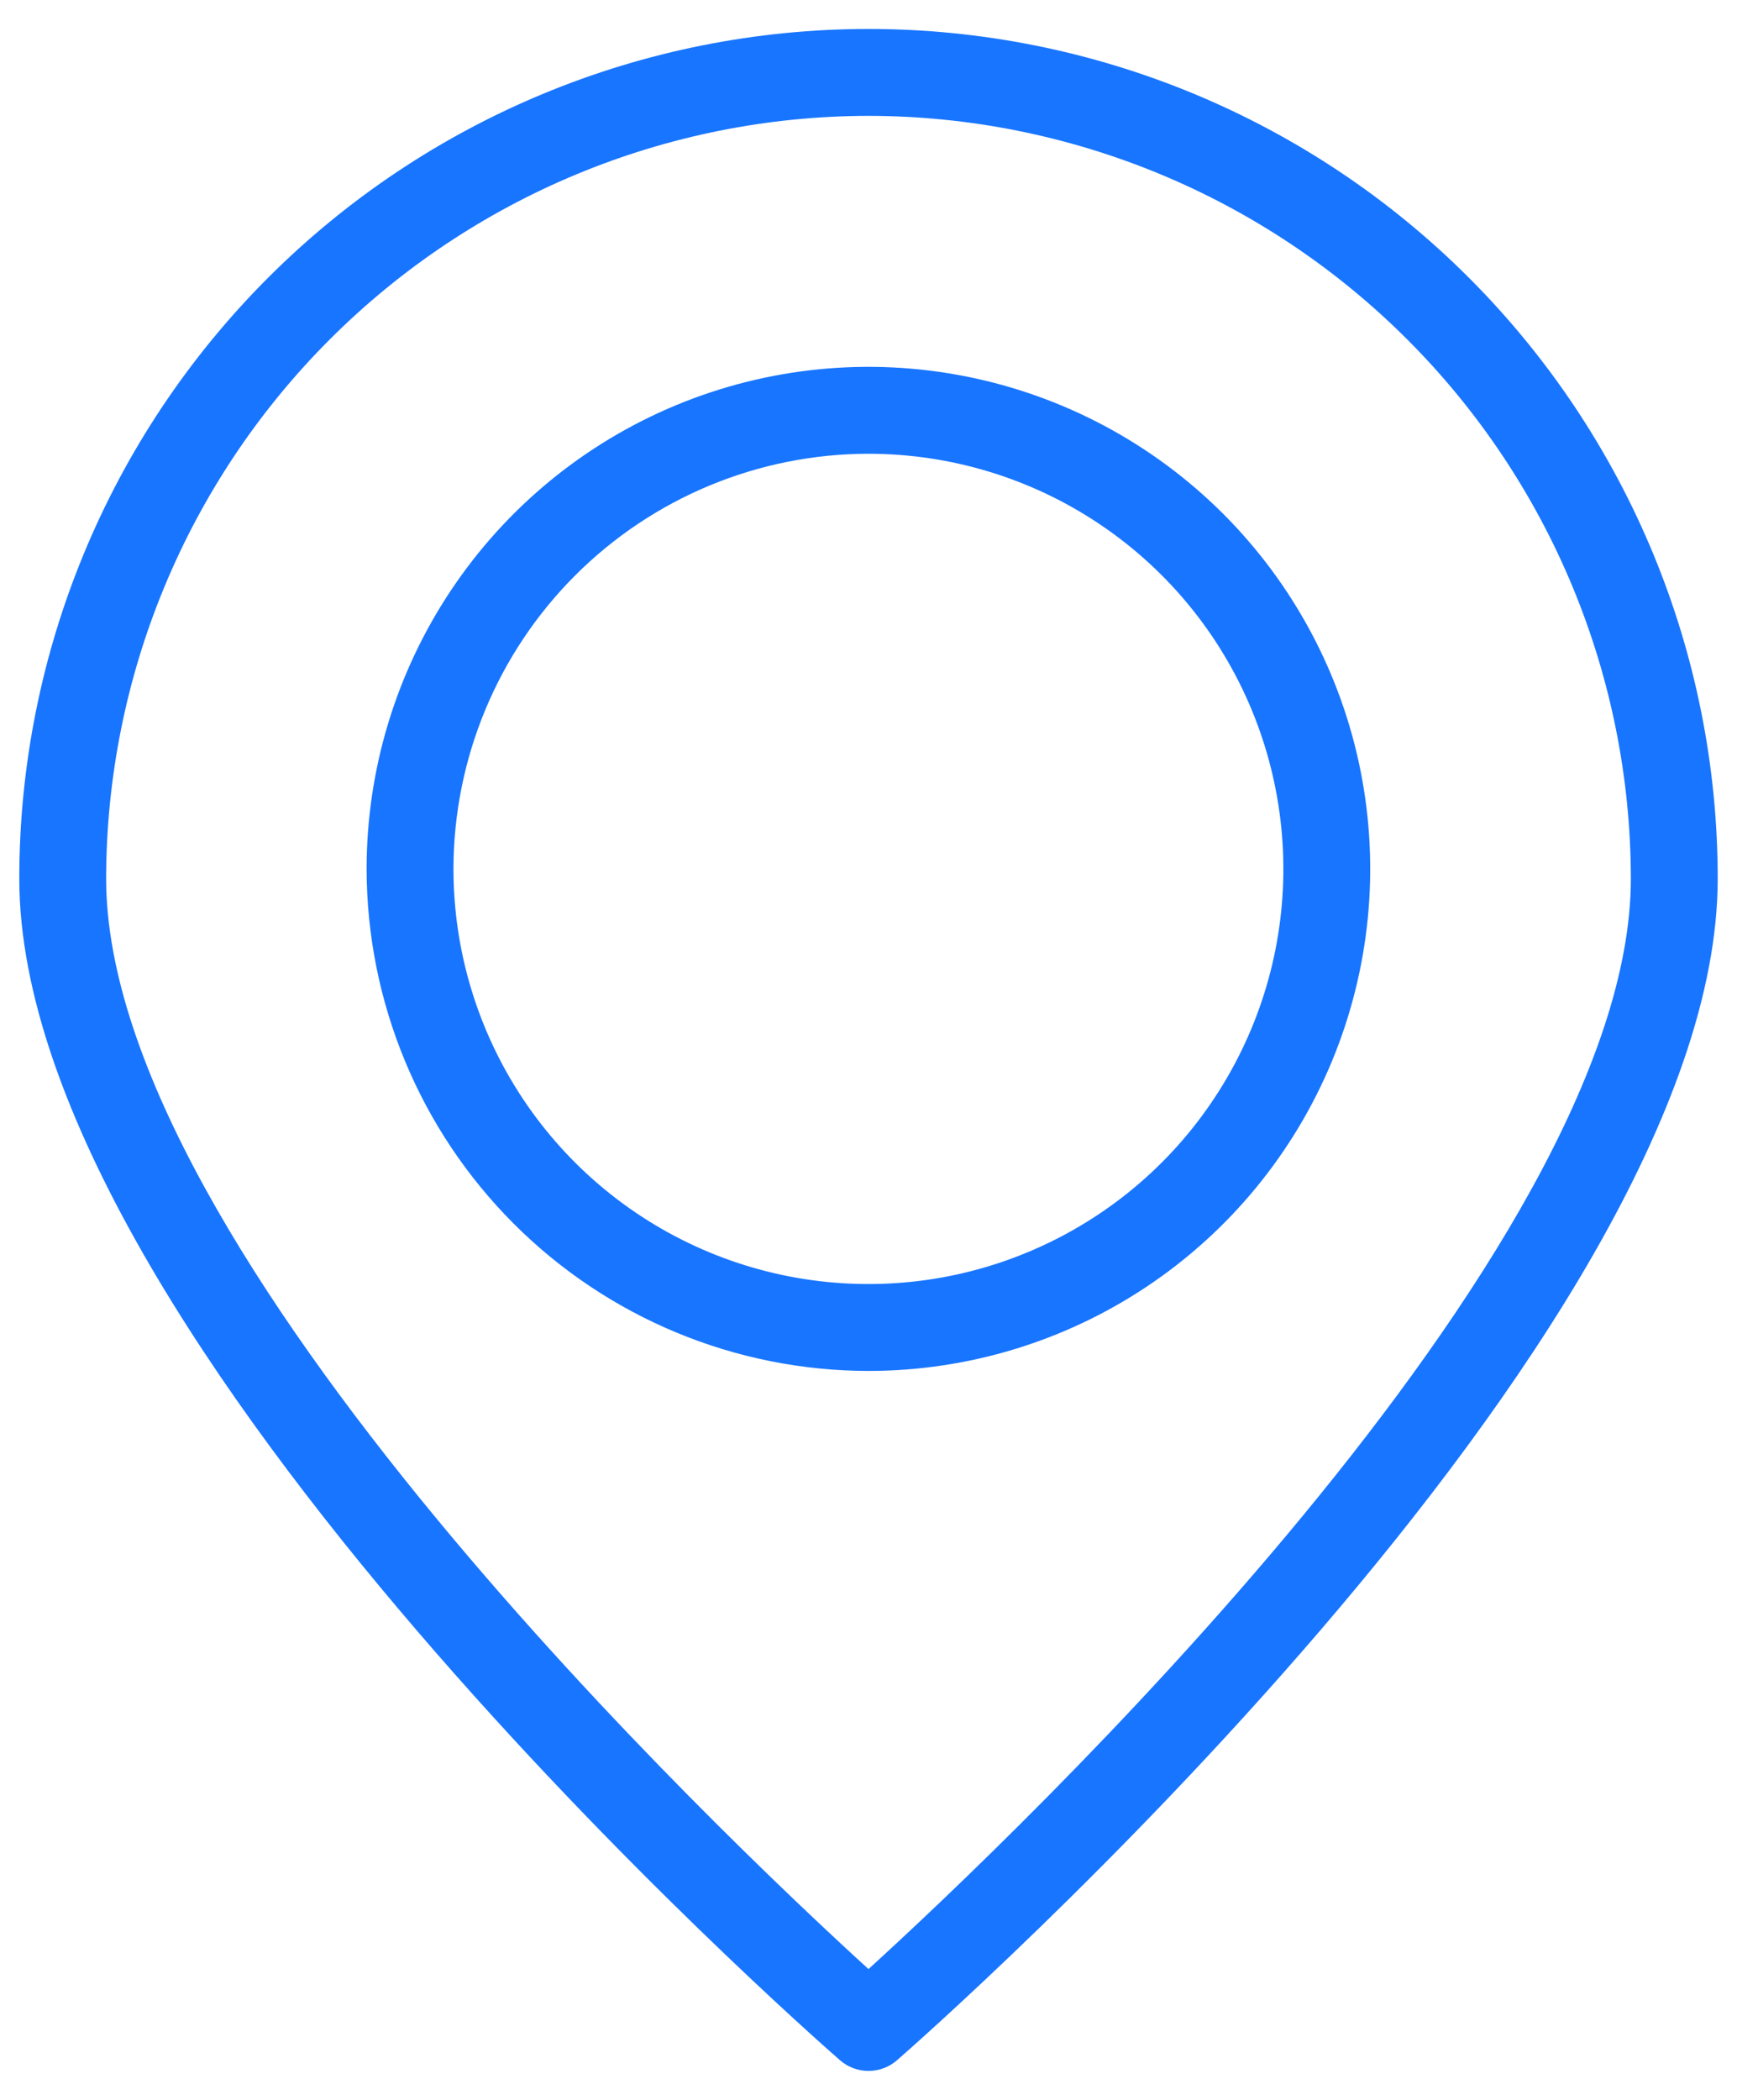 <svg width="48" height="58" viewBox="0 0 48 58" fill="none" xmlns="http://www.w3.org/2000/svg">
<path d="M0.533 24.267C0.533 36.963 22.285 56.096 23.211 56.904C23.429 57.095 23.71 57.2 24 57.2C24.29 57.2 24.571 57.095 24.789 56.904C25.715 56.096 47.467 36.963 47.467 24.267C47.467 18.043 44.994 12.074 40.593 7.673C36.193 3.272 30.224 0.8 24 0.8C17.776 0.8 11.807 3.272 7.406 7.673C3.006 12.074 0.533 18.043 0.533 24.267ZM24 3.2C29.585 3.206 34.94 5.428 38.889 9.377C42.839 13.326 45.06 18.681 45.067 24.267C45.067 34.604 27.918 50.818 24 54.387C20.082 50.818 2.933 34.604 2.933 24.267C2.94 18.681 5.161 13.326 9.111 9.377C13.06 5.428 18.415 3.206 24 3.2Z" fill="#1875ff"/>
<path d="M23.998 37.866C26.74 37.866 29.421 37.053 31.701 35.529C33.982 34.005 35.759 31.84 36.809 29.306C37.858 26.772 38.133 23.984 37.598 21.294C37.063 18.604 35.742 16.134 33.803 14.194C31.863 12.255 29.393 10.934 26.703 10.399C24.013 9.864 21.225 10.139 18.691 11.188C16.157 12.238 13.992 14.015 12.468 16.296C10.944 18.576 10.131 21.257 10.131 23.999C10.135 27.676 11.597 31.2 14.197 33.8C16.797 36.4 20.321 37.862 23.998 37.866ZM23.998 12.533C26.265 12.533 28.483 13.205 30.368 14.465C32.254 15.725 33.724 17.516 34.591 19.611C35.459 21.707 35.686 24.012 35.244 26.237C34.801 28.461 33.709 30.504 32.106 32.108C30.502 33.711 28.459 34.803 26.234 35.246C24.01 35.688 21.704 35.461 19.609 34.593C17.514 33.725 15.723 32.256 14.463 30.37C13.203 28.484 12.531 26.267 12.531 23.999C12.534 20.959 13.744 18.045 15.893 15.895C18.043 13.745 20.958 12.536 23.998 12.533Z" fill="#1875ff"/>
</svg>
